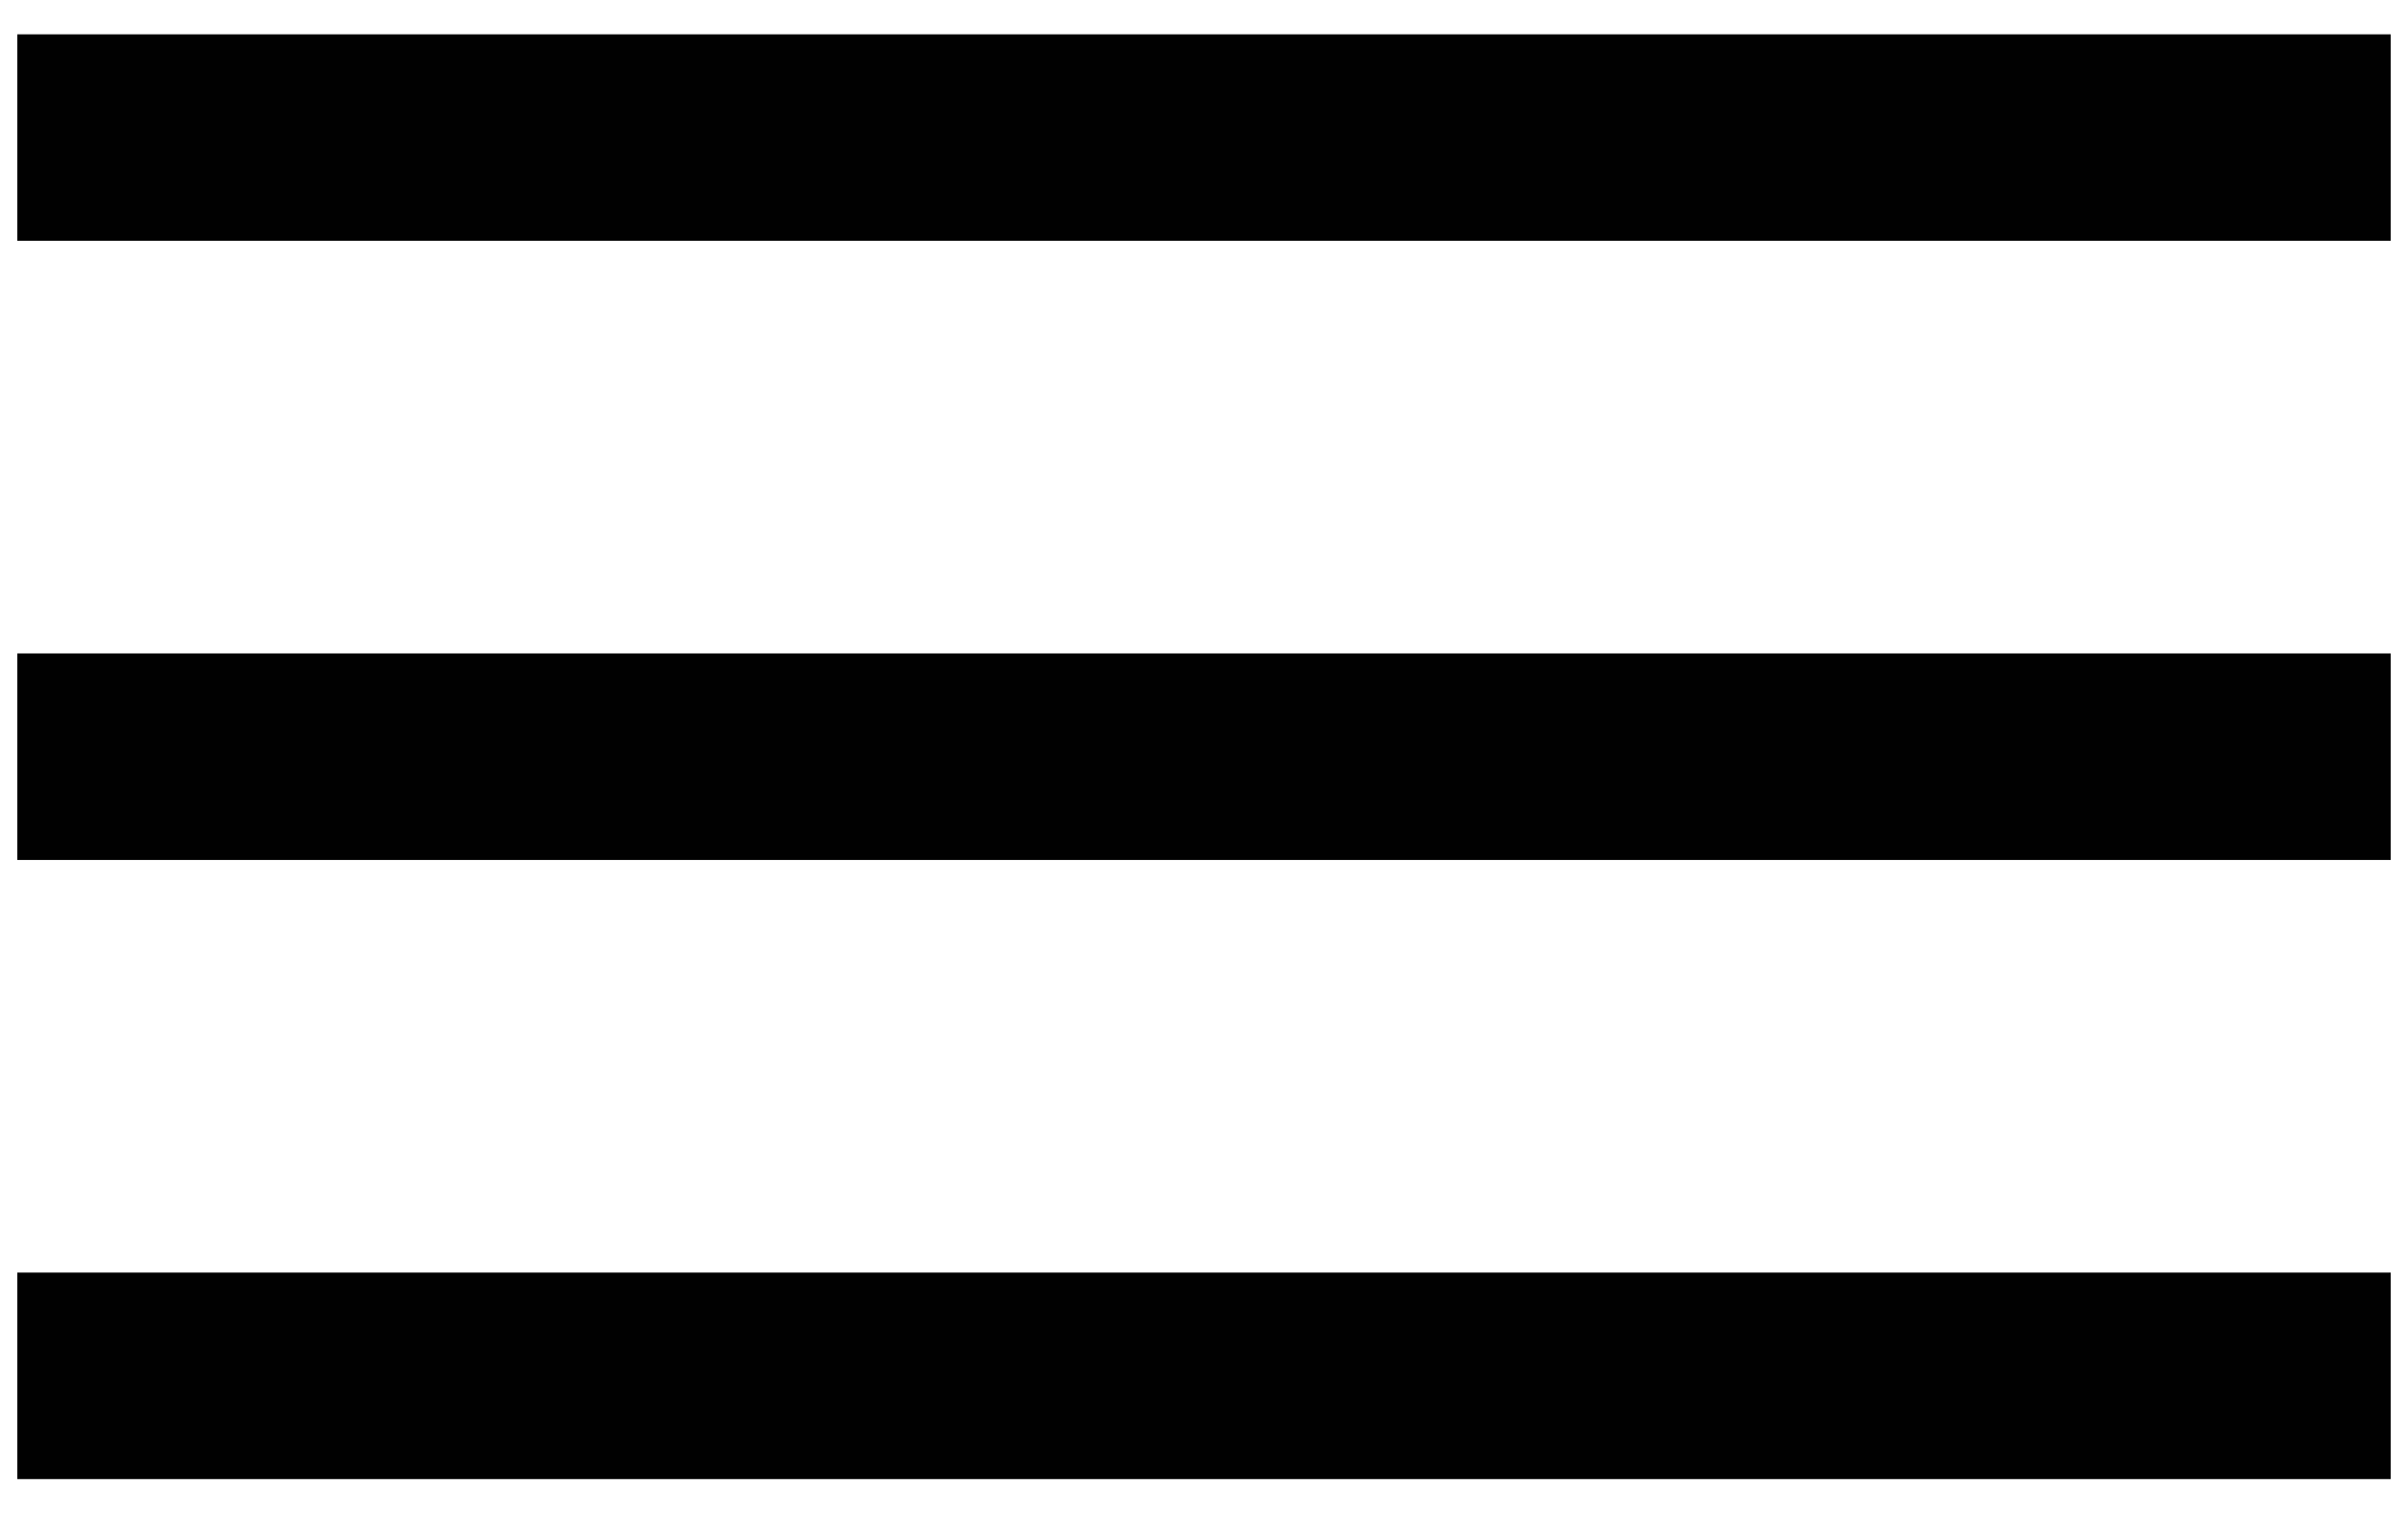 <?xml version="1.0" encoding="utf-8"?>
<!-- Generator: Adobe Illustrator 15.0.0, SVG Export Plug-In . SVG Version: 6.00 Build 0)  -->
<!DOCTYPE svg PUBLIC "-//W3C//DTD SVG 1.1//EN" "http://www.w3.org/Graphics/SVG/1.1/DTD/svg11.dtd">
<svg version="1.1" id="圖層_1" xmlns="http://www.w3.org/2000/svg" xmlns:xlink="http://www.w3.org/1999/xlink" x="0px" y="0px"
	 width="35px" height="22px" viewBox="0 0 35 22" enable-background="new 0 0 35 22" xml:space="preserve">
<g>
	<g>
		<rect x="0.251" y="0.499" fill="#010101" width="34.498" height="3.001"/>
	</g>
	<g>
		<rect x="0.251" y="9.499" fill="#010101" width="34.498" height="3.002"/>
	</g>
	<g>
		<rect x="0.251" y="18.499" fill="#010101" width="34.498" height="3.002"/>
	</g>
</g>
</svg>
